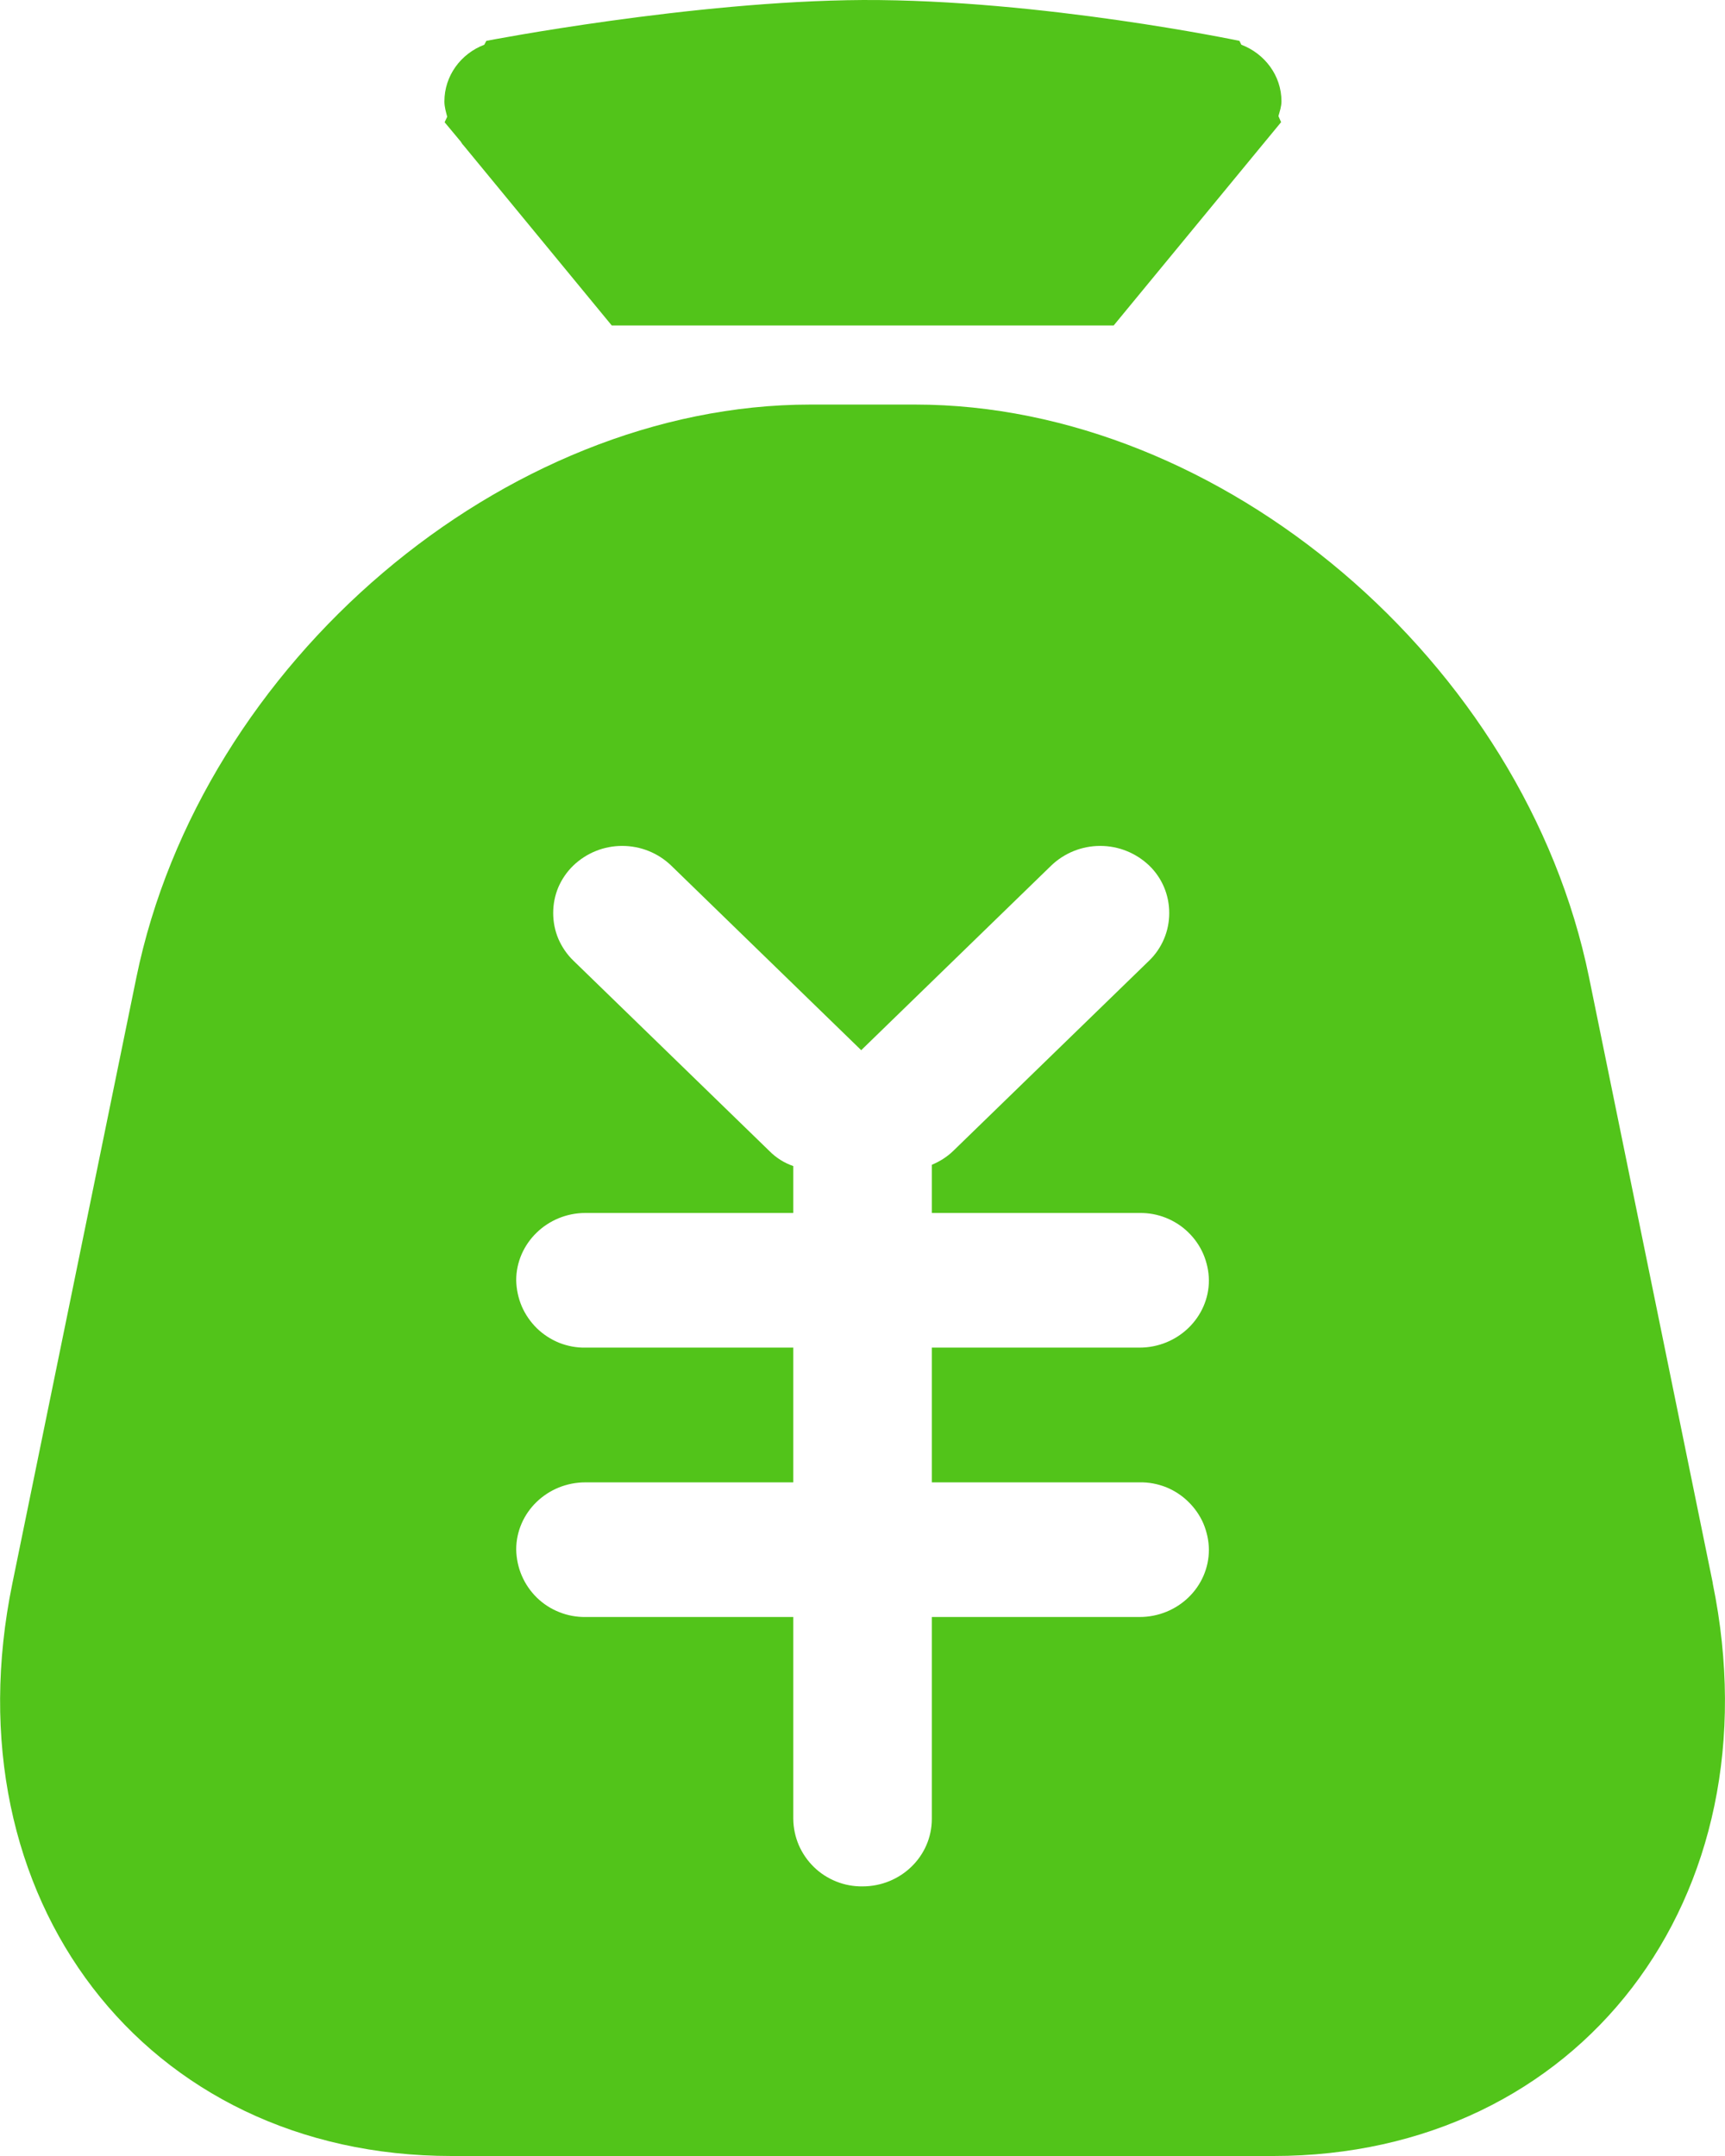 <svg width="16" height="20" viewBox="0 0 16 20" fill="none" xmlns="http://www.w3.org/2000/svg">
<path d="M11.883 1.133L11.719 1.332L11.709 1.344L10.33 3.019H5.674L4.298 1.347C4.288 1.338 4.282 1.326 4.274 1.314L4.124 1.134L4.148 1.083C4.136 1.037 4.122 0.992 4.122 0.941C4.122 0.701 4.276 0.497 4.492 0.415L4.511 0.379C4.511 0.379 6.42 0.009 8.004 8.47264e-05C9.66 -0.006 11.496 0.379 11.496 0.379L11.514 0.415C11.73 0.497 11.886 0.701 11.886 0.939C11.886 0.989 11.87 1.033 11.858 1.077L11.883 1.134V1.133ZM15.887 14.687L14.739 9.067C14.142 6.142 11.329 3.753 8.49 3.753H7.516C4.676 3.753 1.865 6.145 1.265 9.067L0.115 14.687C-0.486 17.611 1.347 20 4.187 20H11.812C14.65 20 16.486 17.608 15.886 14.687H15.887ZM10.57 13.751C10.654 13.749 10.736 13.765 10.814 13.795C10.891 13.826 10.962 13.872 11.021 13.93C11.081 13.988 11.129 14.057 11.162 14.133C11.194 14.21 11.212 14.292 11.213 14.375C11.213 14.722 10.924 15 10.57 15H8.643V16.873C8.643 17.22 8.354 17.499 8 17.499C7.917 17.5 7.835 17.485 7.757 17.454C7.68 17.423 7.609 17.378 7.55 17.32C7.49 17.262 7.442 17.192 7.409 17.116C7.376 17.039 7.359 16.957 7.358 16.874V15H5.431C5.348 15.001 5.265 14.986 5.188 14.955C5.111 14.925 5.04 14.879 4.98 14.821C4.921 14.763 4.873 14.694 4.84 14.617C4.807 14.541 4.79 14.459 4.788 14.375C4.788 14.029 5.077 13.751 5.43 13.751H7.358V12.501H5.431C5.348 12.503 5.265 12.487 5.188 12.457C5.111 12.426 5.04 12.38 4.98 12.322C4.921 12.264 4.873 12.195 4.84 12.119C4.807 12.042 4.79 11.96 4.788 11.877C4.788 11.533 5.077 11.252 5.43 11.252H7.358V10.817C7.274 10.788 7.198 10.74 7.136 10.677L5.318 8.911C5.259 8.854 5.212 8.785 5.179 8.709C5.147 8.633 5.131 8.552 5.131 8.47C5.131 8.387 5.147 8.306 5.179 8.23C5.212 8.154 5.259 8.086 5.318 8.029C5.44 7.912 5.602 7.847 5.771 7.847C5.941 7.847 6.103 7.912 6.225 8.029L7.988 9.742L9.751 8.029C9.873 7.912 10.036 7.847 10.205 7.847C10.374 7.847 10.536 7.912 10.659 8.029C10.718 8.086 10.765 8.154 10.797 8.23C10.829 8.306 10.845 8.387 10.845 8.47C10.845 8.552 10.829 8.633 10.797 8.709C10.765 8.785 10.718 8.854 10.659 8.911L8.841 10.677C8.784 10.732 8.716 10.775 8.643 10.805V11.252H10.57C10.654 11.251 10.736 11.266 10.814 11.297C10.891 11.328 10.962 11.373 11.021 11.431C11.081 11.489 11.129 11.558 11.162 11.635C11.194 11.711 11.212 11.793 11.213 11.877C11.213 12.22 10.924 12.501 10.57 12.501H8.643V13.751H10.57Z" fill="#52C41A"/>
</svg>
